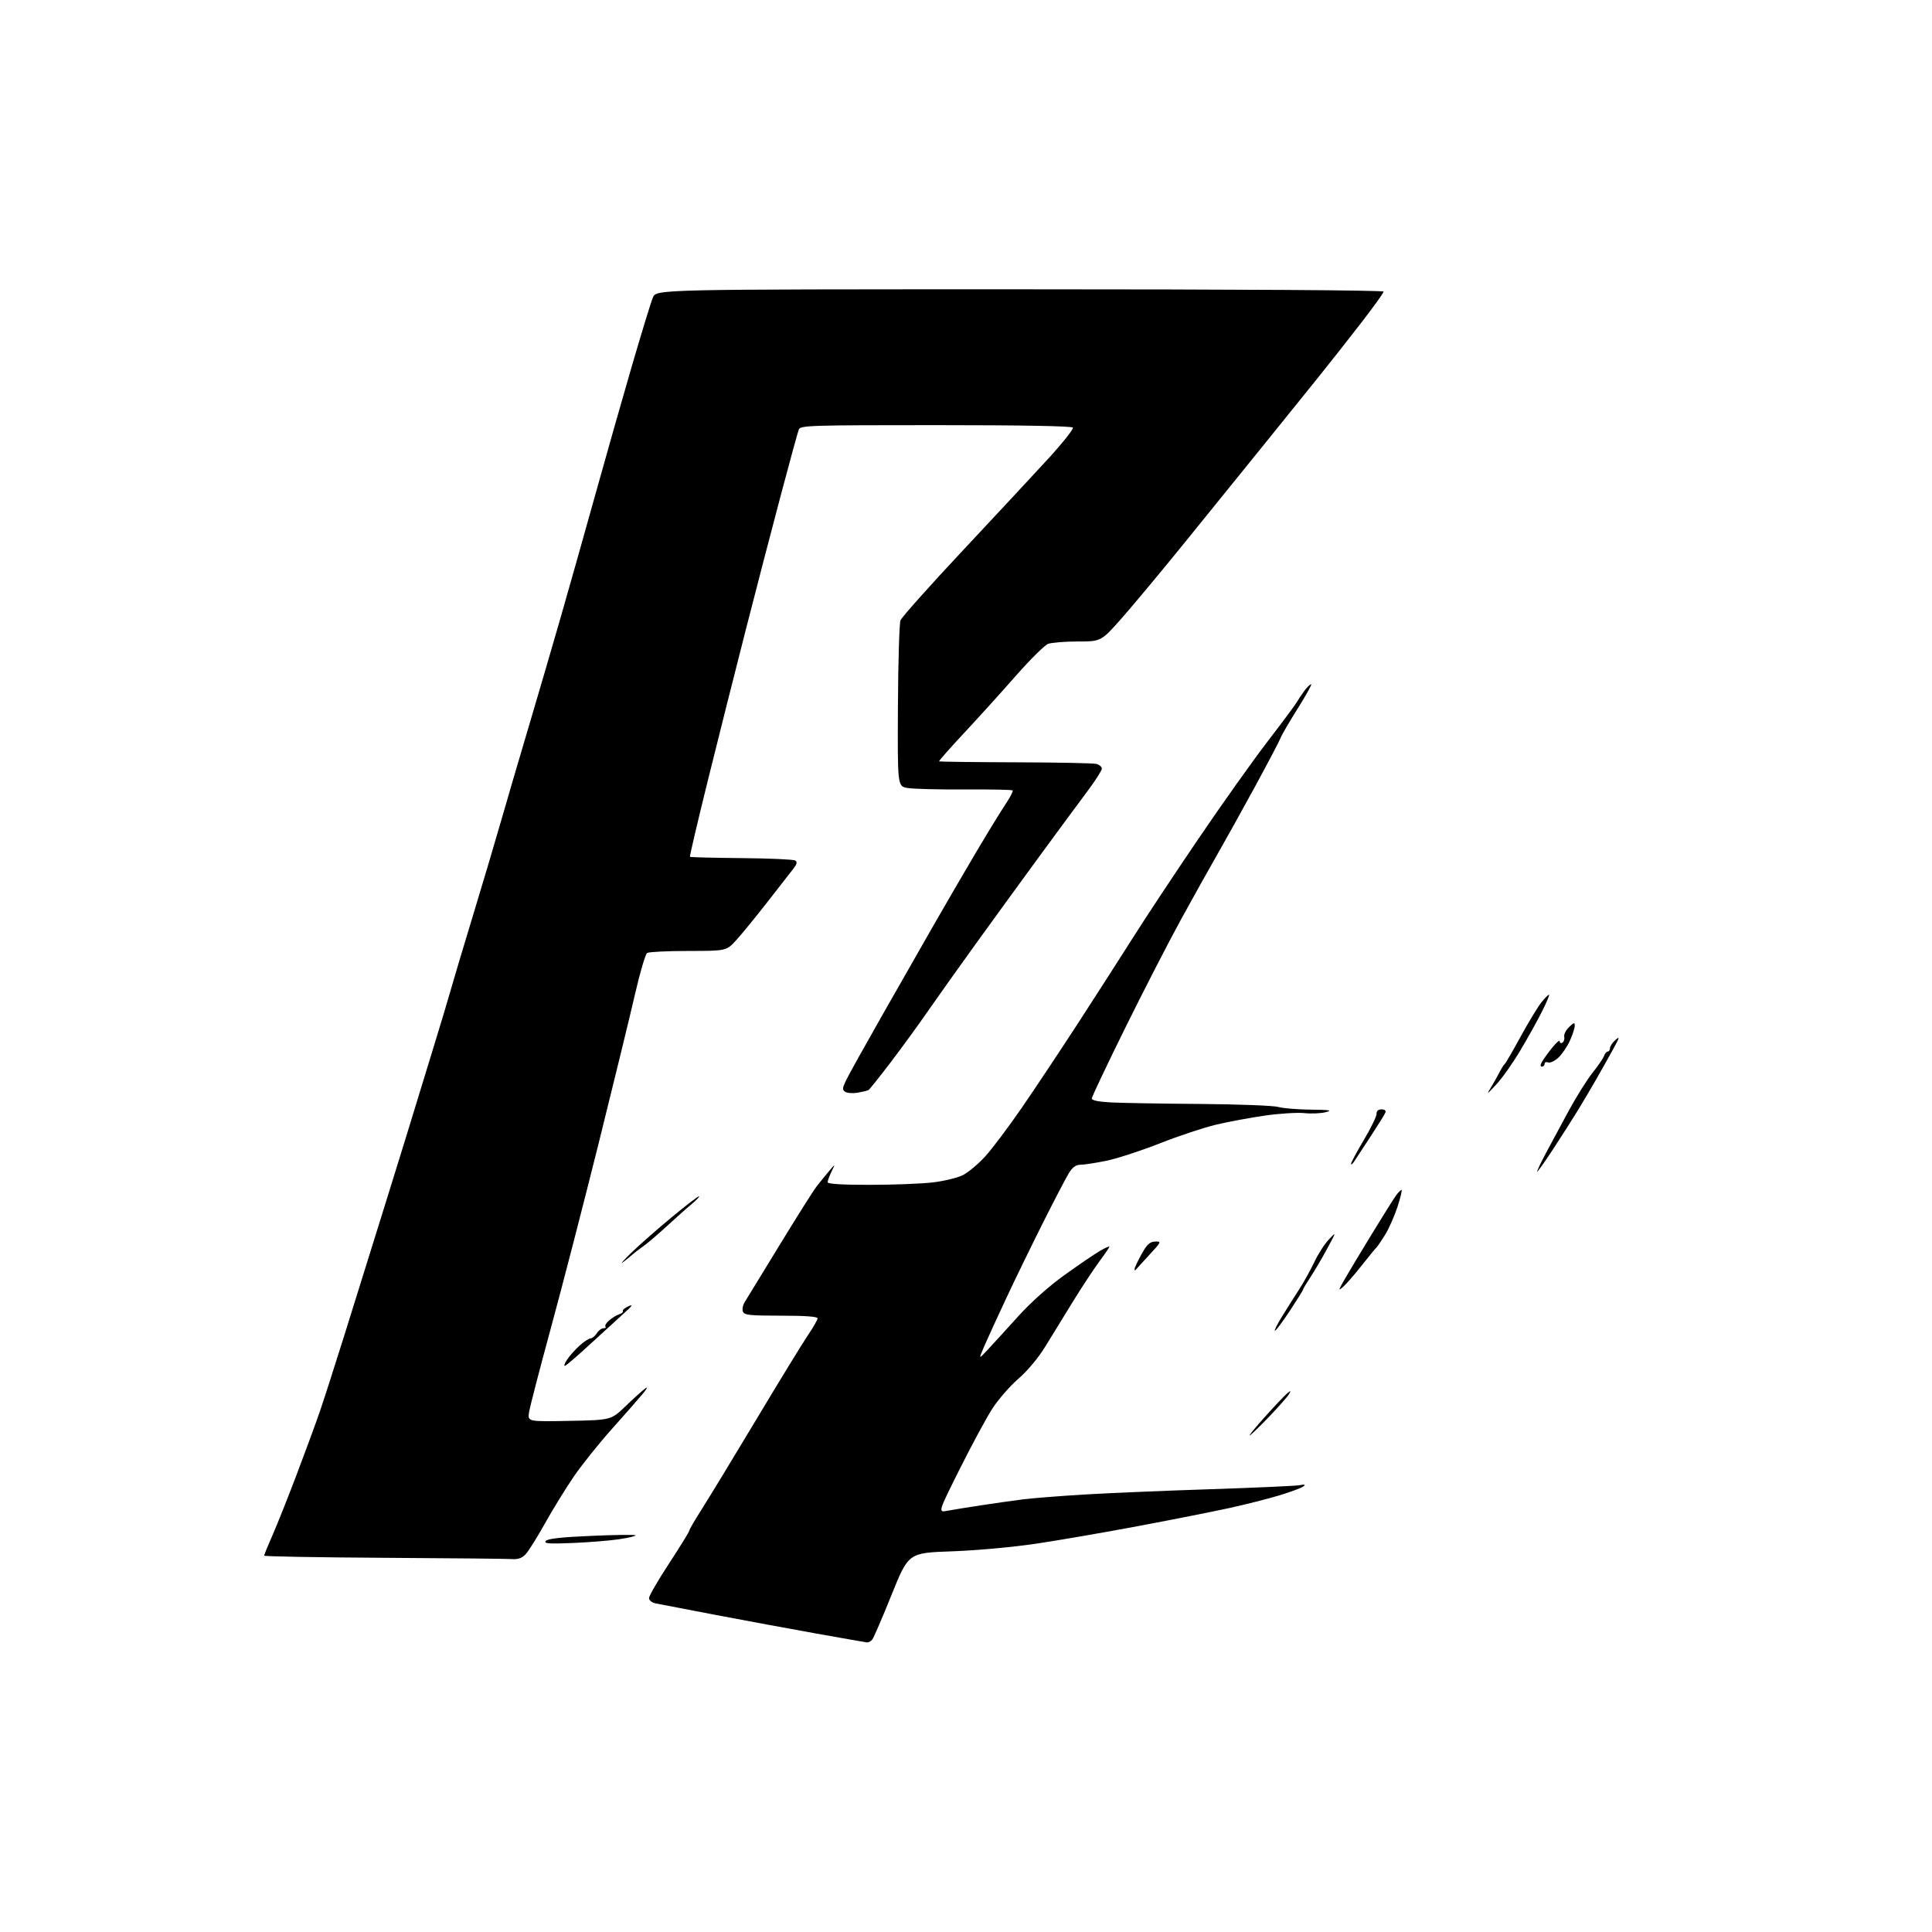 <?xml version="1.0" encoding="UTF-8" standalone="no"?>
<svg 
  version="1.1" 
  xmlns="http://www.w3.org/2000/svg" 
  xmlns:xlink="http://www.w3.org/1999/xlink" 
  xmlns:svg="http://www.w3.org/2000/svg"
  xmlns:rdf="http://www.w3.org/1999/02/22-rdf-syntax-ns#"
  xmlns:cc="http://creativecommons.org/ns#"
  xmlns:dc="http://purl.org/dc/elements/1.1/"
  viewBox="0 0 768 768"
  width="768"
  height="768"
>
<style>svg {background-color: white; }</style>"
<path stroke="none" fill="black" fill-rule="evenodd" d="M344.63,652.88C344.01,652.81 334.95,651.23 324.50,649.36C314.05,647.49 296.05,644.16 284.50,641.96C272.95,639.75 262.26,637.70 260.75,637.40C259.13,637.07 258.00,636.18 258.00,635.25C258.00,634.37 261.60,628.16 266.00,621.44C270.40,614.72 274.00,608.88 274.00,608.46C274.00,608.04 276.19,604.28 278.86,600.10C281.53,595.92 291.27,579.90 300.50,564.50C309.73,549.10 319.01,533.94 321.14,530.80C323.26,527.67 325.00,524.64 325.00,524.05C325.00,523.36 319.99,523.00 310.47,523.00C297.95,523.00 295.85,522.77 295.31,521.37C294.97,520.47 295.29,518.78 296.02,517.62C296.76,516.45 302.98,506.27 309.86,495.00C316.73,483.73 323.41,473.15 324.71,471.50C326.01,469.85 328.20,467.15 329.59,465.50C332.11,462.50 332.11,462.50 330.55,465.70C329.70,467.46 329.00,469.37 329.00,469.95C329.00,470.64 334.72,471.00 345.75,470.99C354.96,470.99 366.19,470.56 370.69,470.04C375.20,469.52 380.64,468.20 382.79,467.11C384.94,466.01 388.90,462.70 391.60,459.74C394.29,456.79 400.83,448.10 406.12,440.44C411.40,432.77 421.65,417.36 428.89,406.20C436.13,395.03 445.95,379.73 450.71,372.20C455.47,364.66 467.00,347.25 476.34,333.50C485.68,319.75 498.08,302.29 503.91,294.71C509.73,287.13 514.98,280.07 515.56,279.03C516.14,277.99 517.48,275.98 518.54,274.57C519.61,273.16 520.80,272.00 521.20,272.00C521.61,272.00 519.23,276.29 515.93,281.53C512.63,286.77 509.55,292.05 509.08,293.28C508.62,294.50 504.07,303.15 498.99,312.50C493.90,321.85 487.15,334.00 483.99,339.50C480.83,345.00 474.30,356.70 469.47,365.50C464.64,374.30 454.68,393.65 447.35,408.50C440.01,423.35 434.01,436.03 434.00,436.67C434.00,437.43 436.72,437.98 441.75,438.24C446.01,438.46 461.92,438.73 477.10,438.84C492.29,438.96 506.23,439.49 508.10,440.03C509.96,440.56 515.76,441.05 520.99,441.10C528.70,441.19 529.84,441.38 527.00,442.11C525.08,442.60 521.25,442.77 518.50,442.48C515.75,442.19 508.76,442.62 502.96,443.44C497.16,444.27 488.39,445.89 483.46,447.06C478.53,448.23 468.43,451.58 461.00,454.52C453.57,457.45 444.03,460.56 439.79,461.43C435.55,462.29 430.93,463.00 429.53,463.00C427.73,463.00 426.37,463.96 424.94,466.25C423.83,468.04 419.19,476.93 414.63,486.00C410.08,495.07 403.50,508.57 400.03,516.00C396.55,523.42 392.63,531.98 391.32,535.00C388.94,540.50 388.94,540.50 392.72,536.44C394.80,534.21 400.23,528.27 404.78,523.23C409.94,517.54 416.92,511.32 423.28,506.76C428.90,502.73 435.19,498.45 437.25,497.25C439.31,496.05 441.00,495.30 441.00,495.58C441.00,495.86 439.25,498.43 437.12,501.29C434.99,504.16 430.32,511.23 426.75,517.00C423.18,522.77 418.17,530.93 415.61,535.12C412.77,539.77 408.57,544.81 404.83,548.07C401.46,551.00 396.80,556.34 394.47,559.95C392.15,563.55 386.33,574.32 381.55,583.87C372.86,601.25 372.86,601.25 376.54,600.56C378.57,600.18 384.56,599.21 389.86,598.40C395.16,597.59 402.65,596.53 406.50,596.04C410.35,595.55 421.38,594.67 431.00,594.10C440.62,593.52 463.12,592.57 481.00,591.99C498.88,591.40 514.85,590.69 516.50,590.40C518.81,590.00 519.16,590.12 518.00,590.95C517.17,591.54 512.90,593.11 508.50,594.45C504.10,595.78 495.32,598.01 489.00,599.40C482.68,600.78 466.48,604.00 453.00,606.54C439.52,609.08 421.07,612.26 412.00,613.62C402.54,615.03 388.17,616.33 378.32,616.68C361.14,617.29 361.14,617.29 354.44,633.89C350.76,643.03 347.30,651.06 346.75,651.75C346.20,652.44 345.25,652.95 344.63,652.88zM203.71,619.76C201.94,619.63 179.01,619.40 152.75,619.25C126.49,619.10 105.00,618.72 105.00,618.40C105.00,618.08 106.51,614.38 108.37,610.16C110.22,605.95 114.55,595.08 117.99,586.00C121.44,576.92 125.57,565.67 127.17,561.00C128.78,556.33 133.26,542.38 137.13,530.00C141.00,517.62 148.23,494.45 153.19,478.50C158.15,462.55 163.23,446.12 164.47,442.00C165.71,437.88 169.08,426.85 171.97,417.50C174.86,408.15 178.10,397.35 179.18,393.50C180.26,389.65 184.22,376.38 187.99,364.00C191.76,351.62 196.70,334.98 198.99,327.00C201.27,319.02 206.22,302.15 209.98,289.50C213.74,276.85 219.53,257.05 222.85,245.50C226.17,233.95 232.33,212.12 236.54,197.00C240.74,181.88 247.33,158.71 251.17,145.52C255.02,132.33 258.78,120.07 259.53,118.27C260.90,115.00 260.90,115.00 405.45,115.00C492.55,115.00 550.00,115.36 550.00,115.92C550.00,116.42 545.88,122.16 540.83,128.67C535.79,135.18 528.05,145.00 523.62,150.50C519.20,156.00 509.40,168.15 501.84,177.50C494.29,186.85 480.63,203.72 471.49,215.00C462.36,226.28 451.03,239.89 446.33,245.25C437.77,255.00 437.77,255.00 428.45,255.00C423.33,255.00 418.01,255.43 416.64,255.95C415.27,256.47 409.50,262.18 403.82,268.64C398.15,275.10 388.89,285.33 383.25,291.37C377.62,297.40 373.15,302.48 373.31,302.64C373.48,302.81 387.13,302.98 403.66,303.03C420.18,303.07 434.67,303.36 435.85,303.67C437.03,303.98 438.00,304.83 438.00,305.56C438.00,306.28 435.37,310.39 432.15,314.69C428.93,318.98 420.69,330.15 413.84,339.50C406.99,348.85 395.54,364.60 388.39,374.50C381.24,384.40 372.49,396.70 368.94,401.83C365.40,406.96 358.79,416.05 354.25,422.03C349.70,428.00 345.65,433.08 345.25,433.31C344.84,433.55 342.93,434.01 341.00,434.35C339.07,434.69 336.84,434.55 336.04,434.04C334.77,433.24 334.81,432.63 336.33,429.44C337.29,427.42 343.75,415.81 350.68,403.63C357.61,391.46 366.89,375.20 371.29,367.50C375.70,359.80 383.14,347.01 387.83,339.08C392.52,331.15 397.87,322.43 399.71,319.69C401.55,316.96 402.82,314.49 402.54,314.21C402.26,313.92 393.58,313.75 383.26,313.82C372.94,313.89 362.76,313.62 360.64,313.22C356.78,312.50 356.78,312.50 356.94,280.68C357.03,263.18 357.49,247.85 357.96,246.60C358.44,245.35 369.55,232.89 382.66,218.90C395.77,204.91 411.13,188.41 416.80,182.22C422.46,176.02 426.82,170.52 426.49,169.98C426.10,169.36 406.11,169.00 372.05,169.00C321.71,169.00 318.17,169.11 317.53,170.75C317.15,171.71 313.91,183.53 310.34,197.00C306.76,210.47 300.50,234.55 296.42,250.50C292.34,266.45 285.61,293.17 281.47,309.89C277.33,326.60 274.09,340.42 274.27,340.60C274.45,340.78 283.65,341.01 294.72,341.11C305.79,341.21 315.40,341.63 316.08,342.05C317.00,342.62 316.84,343.42 315.40,345.29C314.36,346.65 309.68,352.66 305.01,358.63C300.35,364.61 294.78,371.41 292.64,373.75C288.75,378.00 288.75,378.00 273.62,378.02C265.31,378.02 257.94,378.39 257.25,378.82C256.56,379.26 254.41,386.57 252.46,395.06C250.51,403.55 243.99,430.30 237.97,454.50C231.94,478.70 223.39,511.77 218.96,528.00C214.54,544.23 210.65,559.22 210.32,561.32C209.72,565.14 209.72,565.14 226.33,564.82C242.94,564.50 242.94,564.50 248.72,558.94C251.90,555.88 255.39,552.73 256.48,551.94C257.64,551.10 257.22,551.99 255.48,554.09C253.84,556.06 248.31,562.36 243.19,568.09C238.07,573.81 231.26,582.32 228.06,587.00C224.87,591.67 219.74,600.01 216.66,605.52C213.58,611.04 210.14,616.55 209.00,617.77C207.55,619.33 205.96,619.93 203.71,619.76zM227.69,613.36C218.11,613.75 216.09,613.60 216.96,612.55C217.71,611.64 223.12,611.04 235.08,610.53C244.46,610.12 252.36,610.02 252.63,610.30C252.91,610.57 250.06,611.27 246.32,611.84C242.57,612.41 234.19,613.10 227.69,613.36zM496.86,570.57C496.11,571.02 498.75,567.76 502.73,563.33C506.71,558.90 510.73,554.65 511.66,553.89C513.15,552.67 513.24,552.70 512.43,554.16C511.92,555.07 508.51,558.95 504.86,562.78C501.21,566.61 497.61,570.12 496.86,570.57zM224.65,542.91C224.05,543.13 224.37,542.08 225.36,540.57C226.35,539.07 228.58,536.53 230.33,534.95C232.07,533.36 234.06,532.05 234.74,532.03C235.42,532.01 236.55,531.10 237.23,530.00C237.92,528.90 239.12,528.00 239.91,528.00C240.69,528.00 241.04,527.71 240.68,527.35C240.33,526.99 240.98,525.88 242.14,524.88C243.29,523.88 245.09,522.79 246.13,522.46C247.18,522.13 247.84,521.54 247.60,521.16C247.36,520.78 248.37,519.92 249.84,519.25C251.83,518.34 251.36,519.06 248.00,522.08C245.53,524.30 239.50,529.81 234.61,534.31C229.73,538.82 225.24,542.68 224.65,542.91zM506.82,528.99C506.45,529.00 507.59,526.64 509.37,523.75C511.14,520.86 514.19,516.02 516.15,513.00C518.12,509.98 520.95,504.90 522.45,501.71C523.95,498.53 526.55,494.48 528.23,492.71C531.28,489.50 531.28,489.50 527.50,496.50C525.41,500.35 522.42,505.44 520.85,507.80C519.28,510.17 518.00,512.32 518.00,512.59C518.00,512.87 515.64,516.66 512.75,521.04C509.86,525.41 507.20,528.99 506.82,528.99zM533.95,511.50C531.90,513.31 531.95,513.04 534.54,508.50C536.12,505.75 540.98,497.65 545.35,490.50C549.72,483.35 554.01,476.50 554.90,475.28C555.78,474.06 556.78,473.05 557.11,473.03C557.45,473.01 556.72,476.06 555.50,479.81C554.27,483.55 552.01,488.62 550.48,491.06C548.95,493.50 547.42,495.73 547.08,496.00C546.73,496.27 544.15,499.43 541.34,503.00C538.52,506.57 535.20,510.40 533.95,511.50zM451.31,504.92C451.14,505.15 451.01,504.92 451.02,504.42C451.04,503.91 452.27,501.28 453.77,498.57C455.94,494.65 457.05,493.62 459.19,493.54C461.79,493.44 461.71,493.62 456.75,498.97C453.93,502.01 451.48,504.69 451.31,504.92zM247.46,501.90C246.38,502.67 248.00,500.87 251.05,497.90C254.10,494.93 261.30,488.61 267.05,483.84C272.80,479.08 277.67,475.35 277.88,475.55C278.08,475.75 276.73,477.17 274.88,478.71C273.02,480.24 268.57,484.20 264.99,487.50C261.40,490.80 257.17,494.40 255.58,495.50C254.00,496.60 251.96,498.18 251.05,499.00C250.15,499.82 248.53,501.13 247.46,501.90zM617.26,456.99C613.82,462.22 611.01,466.17 611.01,465.76C611.00,465.36 612.61,461.98 614.59,458.26C616.56,454.54 620.65,446.95 623.67,441.40C626.70,435.84 630.94,429.09 633.10,426.40C635.26,423.70 637.29,420.71 637.63,419.75C637.96,418.79 638.63,418.00 639.12,418.00C639.60,418.00 640.00,417.39 640.00,416.65C640.00,415.92 640.97,414.45 642.16,413.40C643.98,411.79 643.85,412.35 641.29,417.00C639.62,420.02 636.62,425.37 634.61,428.88C632.60,432.40 629.28,438.01 627.23,441.37C625.18,444.73 620.69,451.76 617.26,456.99zM538.31,461.69C537.65,462.69 537.09,463.12 537.06,462.65C537.03,462.18 539.32,457.91 542.15,453.15C544.98,448.39 547.26,443.71 547.21,442.75C547.16,441.63 547.85,441.00 549.17,441.00C550.40,441.00 551.02,441.50 550.72,442.25C550.46,442.94 547.82,447.19 544.87,451.69C541.92,456.19 538.96,460.69 538.31,461.69zM594.85,431.03C590.96,435.22 590.83,435.28 592.83,432.00C594.00,430.07 595.52,427.38 596.21,426.00C596.90,424.62 597.76,423.27 598.12,423.00C598.48,422.73 601.32,417.85 604.42,412.16C607.52,406.47 611.27,400.30 612.74,398.45C614.22,396.61 615.58,395.25 615.78,395.45C615.97,395.64 614.70,398.66 612.94,402.15C611.19,405.64 607.34,412.56 604.38,417.53C601.43,422.50 597.14,428.58 594.85,431.03zM612.96,424.00C612.29,424.00 612.25,423.40 612.87,422.25C613.39,421.29 615.20,418.75 616.91,416.61C618.61,414.47 620.00,413.26 620.00,413.92C620.00,414.58 620.49,414.82 621.09,414.45C621.69,414.08 622.01,413.04 621.80,412.14C621.60,411.24 622.46,409.50 623.71,408.29C625.67,406.39 626.00,406.32 625.98,407.79C625.97,408.73 625.09,411.41 624.03,413.75C622.96,416.09 620.91,419.10 619.47,420.44C618.02,421.78 616.20,422.63 615.42,422.33C614.64,422.03 614.00,422.28 614.00,422.89C614.00,423.50 613.53,424.00 612.96,424.00z" />

</svg>